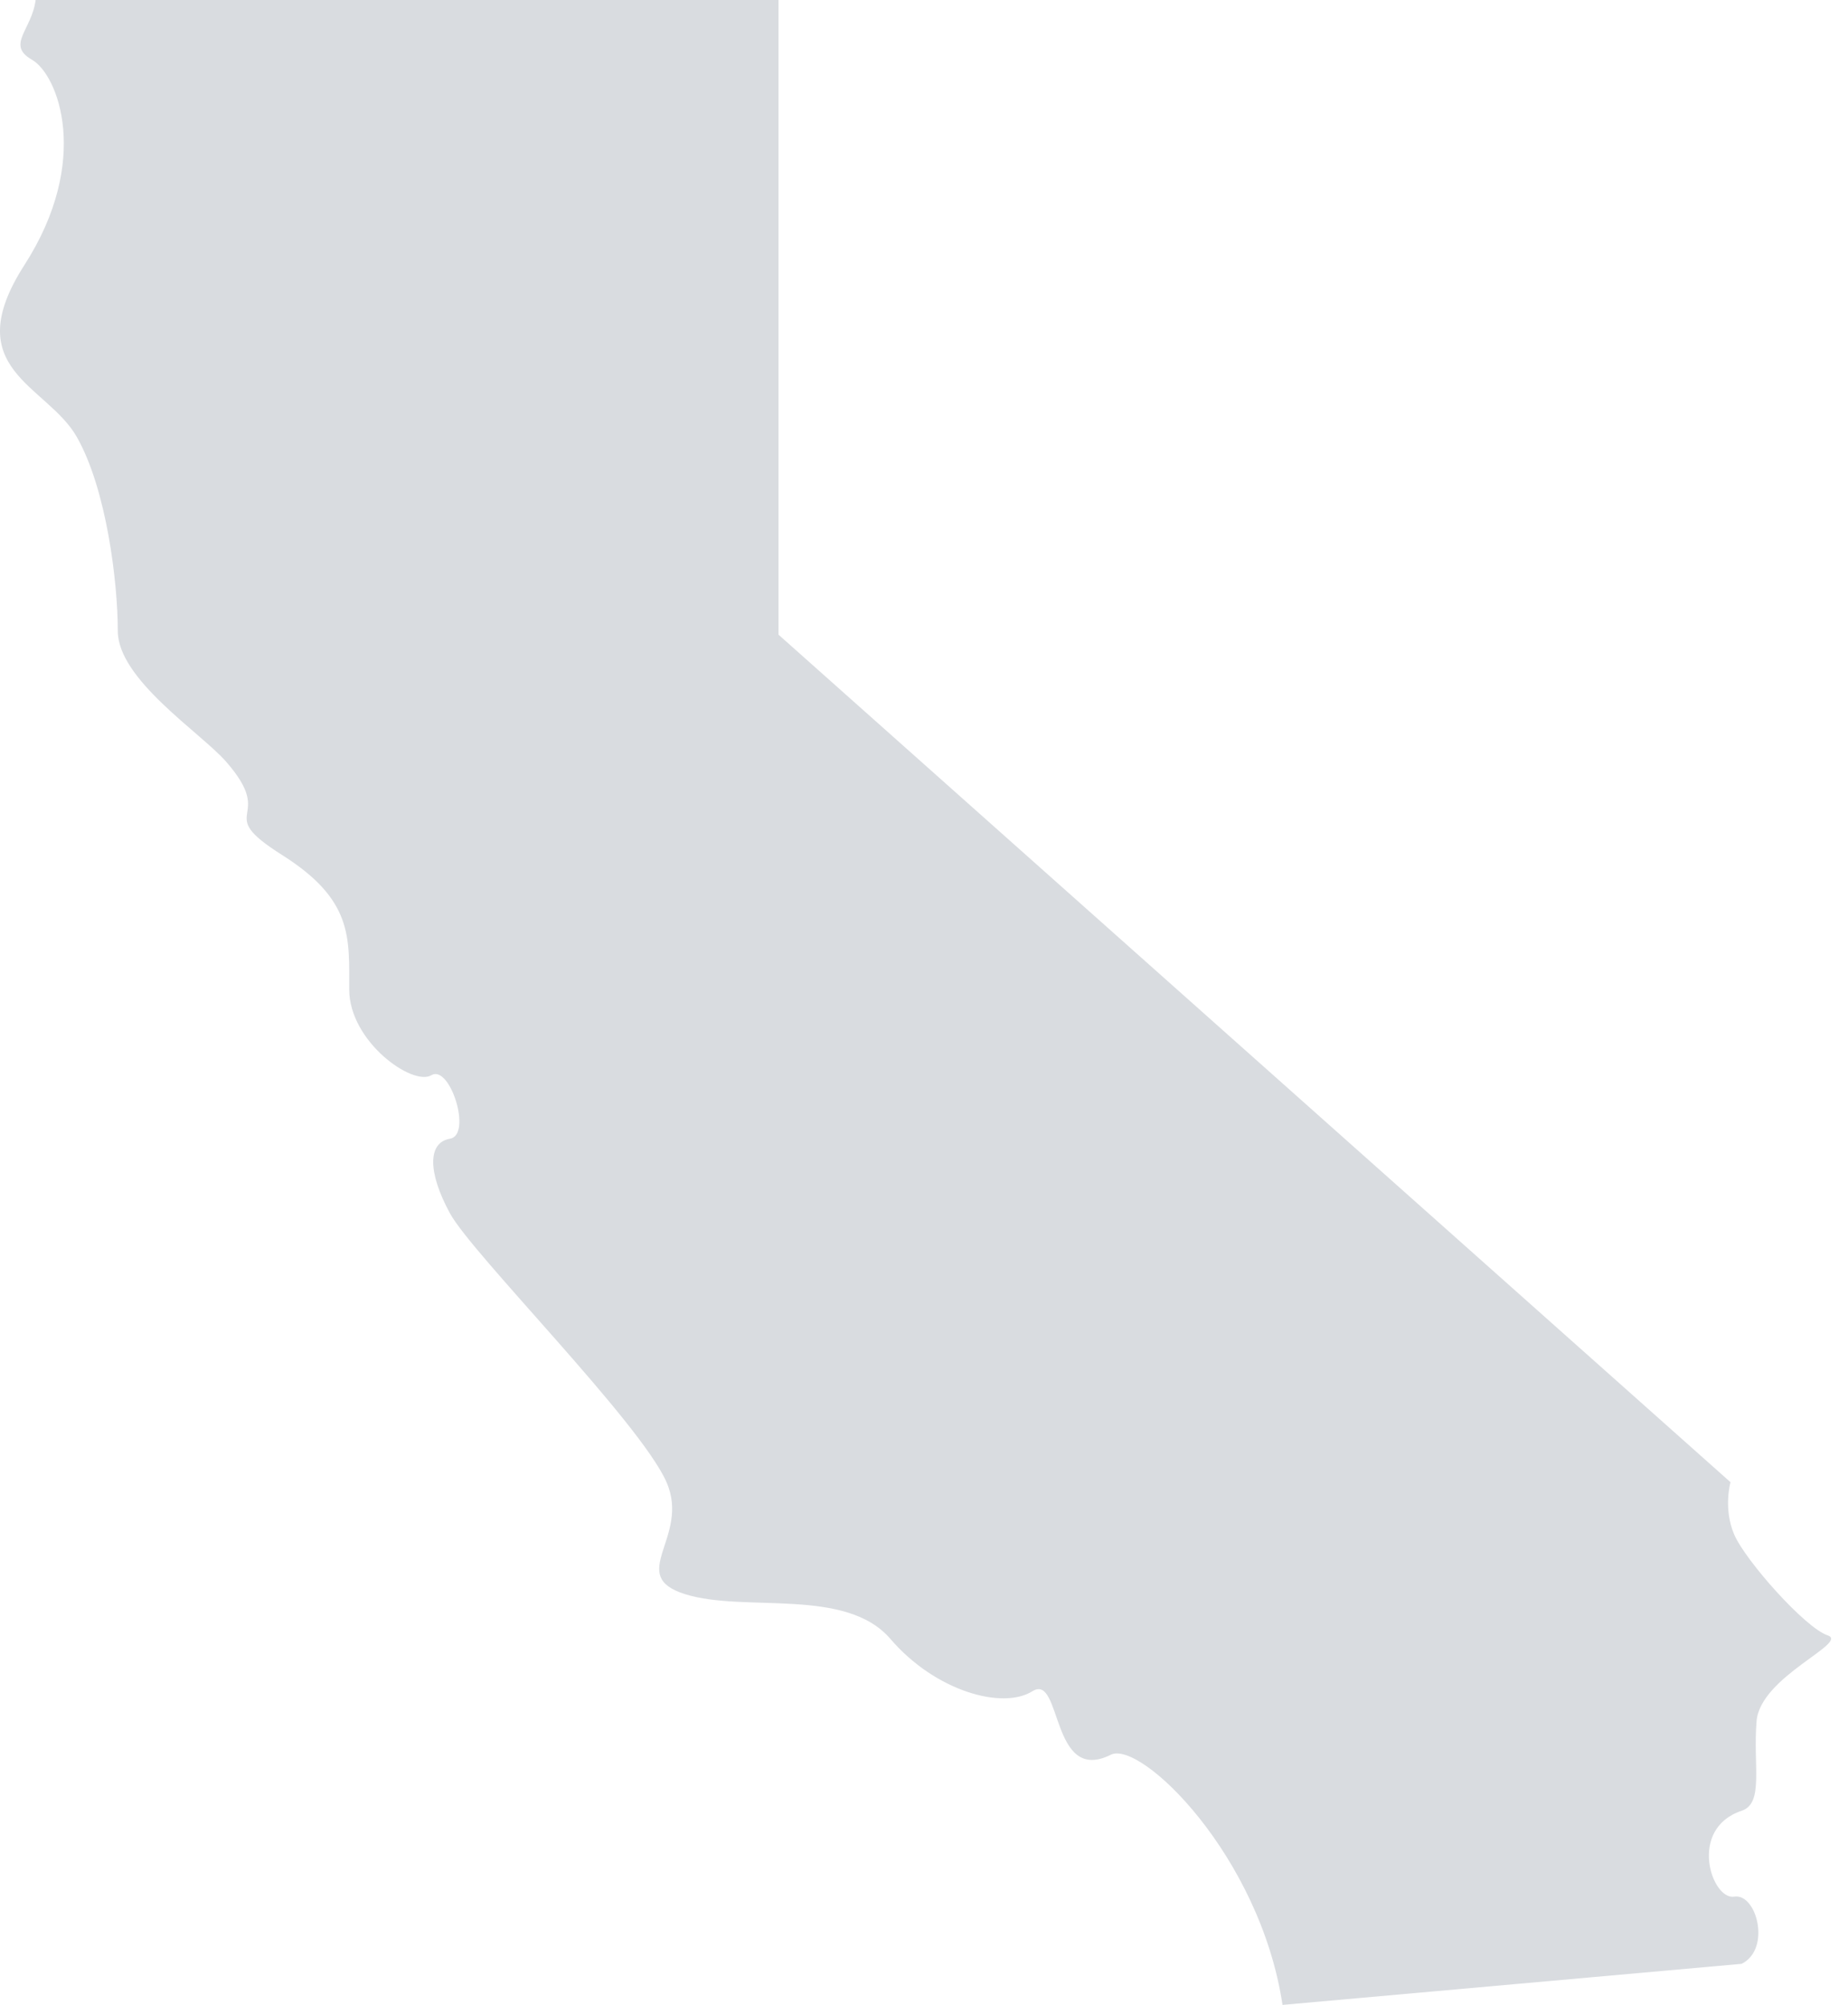 <?xml version="1.0" encoding="UTF-8"?>
<svg width="59px" height="64px" viewBox="0 0 59 64" version="1.1" xmlns="http://www.w3.org/2000/svg" xmlns:xlink="http://www.w3.org/1999/xlink">
    <!-- Generator: sketchtool 53.2 (72643) - https://sketchapp.com -->
    <title>3201CF4C-A01C-4C39-A6CF-663D190841FA</title>
    <desc>Created with sketchtool.</desc>
    <g id="Page-1" stroke="none" stroke-width="1" fill="none" fill-rule="evenodd">
        <g id="Main-State" transform="translate(-931, -1637)" fill="#D9DCE0">
            <g id="Group-18" transform="translate(391, 1559)">
                <path d="M595.249,125.315 L564.855,98.26 L564.855,78 L541.137,78 C541.019,78.952 540.185,79.429 541.019,79.906 C541.853,80.383 542.926,83.124 540.779,86.461 C538.635,89.799 541.494,90.276 542.449,91.943 C543.402,93.613 543.761,96.592 543.761,98.142 C543.761,99.691 546.409,101.389 547.216,102.311 C548.885,104.219 546.739,103.861 549.004,105.292 C551.269,106.722 551.149,107.913 551.149,109.583 C551.149,111.251 553.176,112.681 553.771,112.323 C554.367,111.966 555.082,114.231 554.367,114.35 C553.652,114.469 553.652,115.422 554.367,116.734 C555.082,118.044 560.446,123.408 561.28,125.315 C562.05,127.076 559.97,128.294 561.876,128.89 C563.783,129.486 567.002,128.652 568.43,130.32 C569.862,131.988 572.006,132.585 572.96,131.988 C573.912,131.392 573.532,134.981 575.463,134.015 C576.416,133.538 580.23,137.234 580.946,142 L595.604,140.689 C596.558,140.213 596.081,138.426 595.366,138.544 C594.652,138.663 593.876,136.379 595.604,135.803 C596.321,135.565 595.964,134.373 596.081,132.942 C596.199,131.512 599.06,130.44 598.347,130.202 C597.631,129.963 595.725,127.818 595.366,126.983 C595.01,126.15 595.249,125.315 595.249,125.315" id="Fill-450"></path>
            </g>
        </g>
    </g>
</svg>